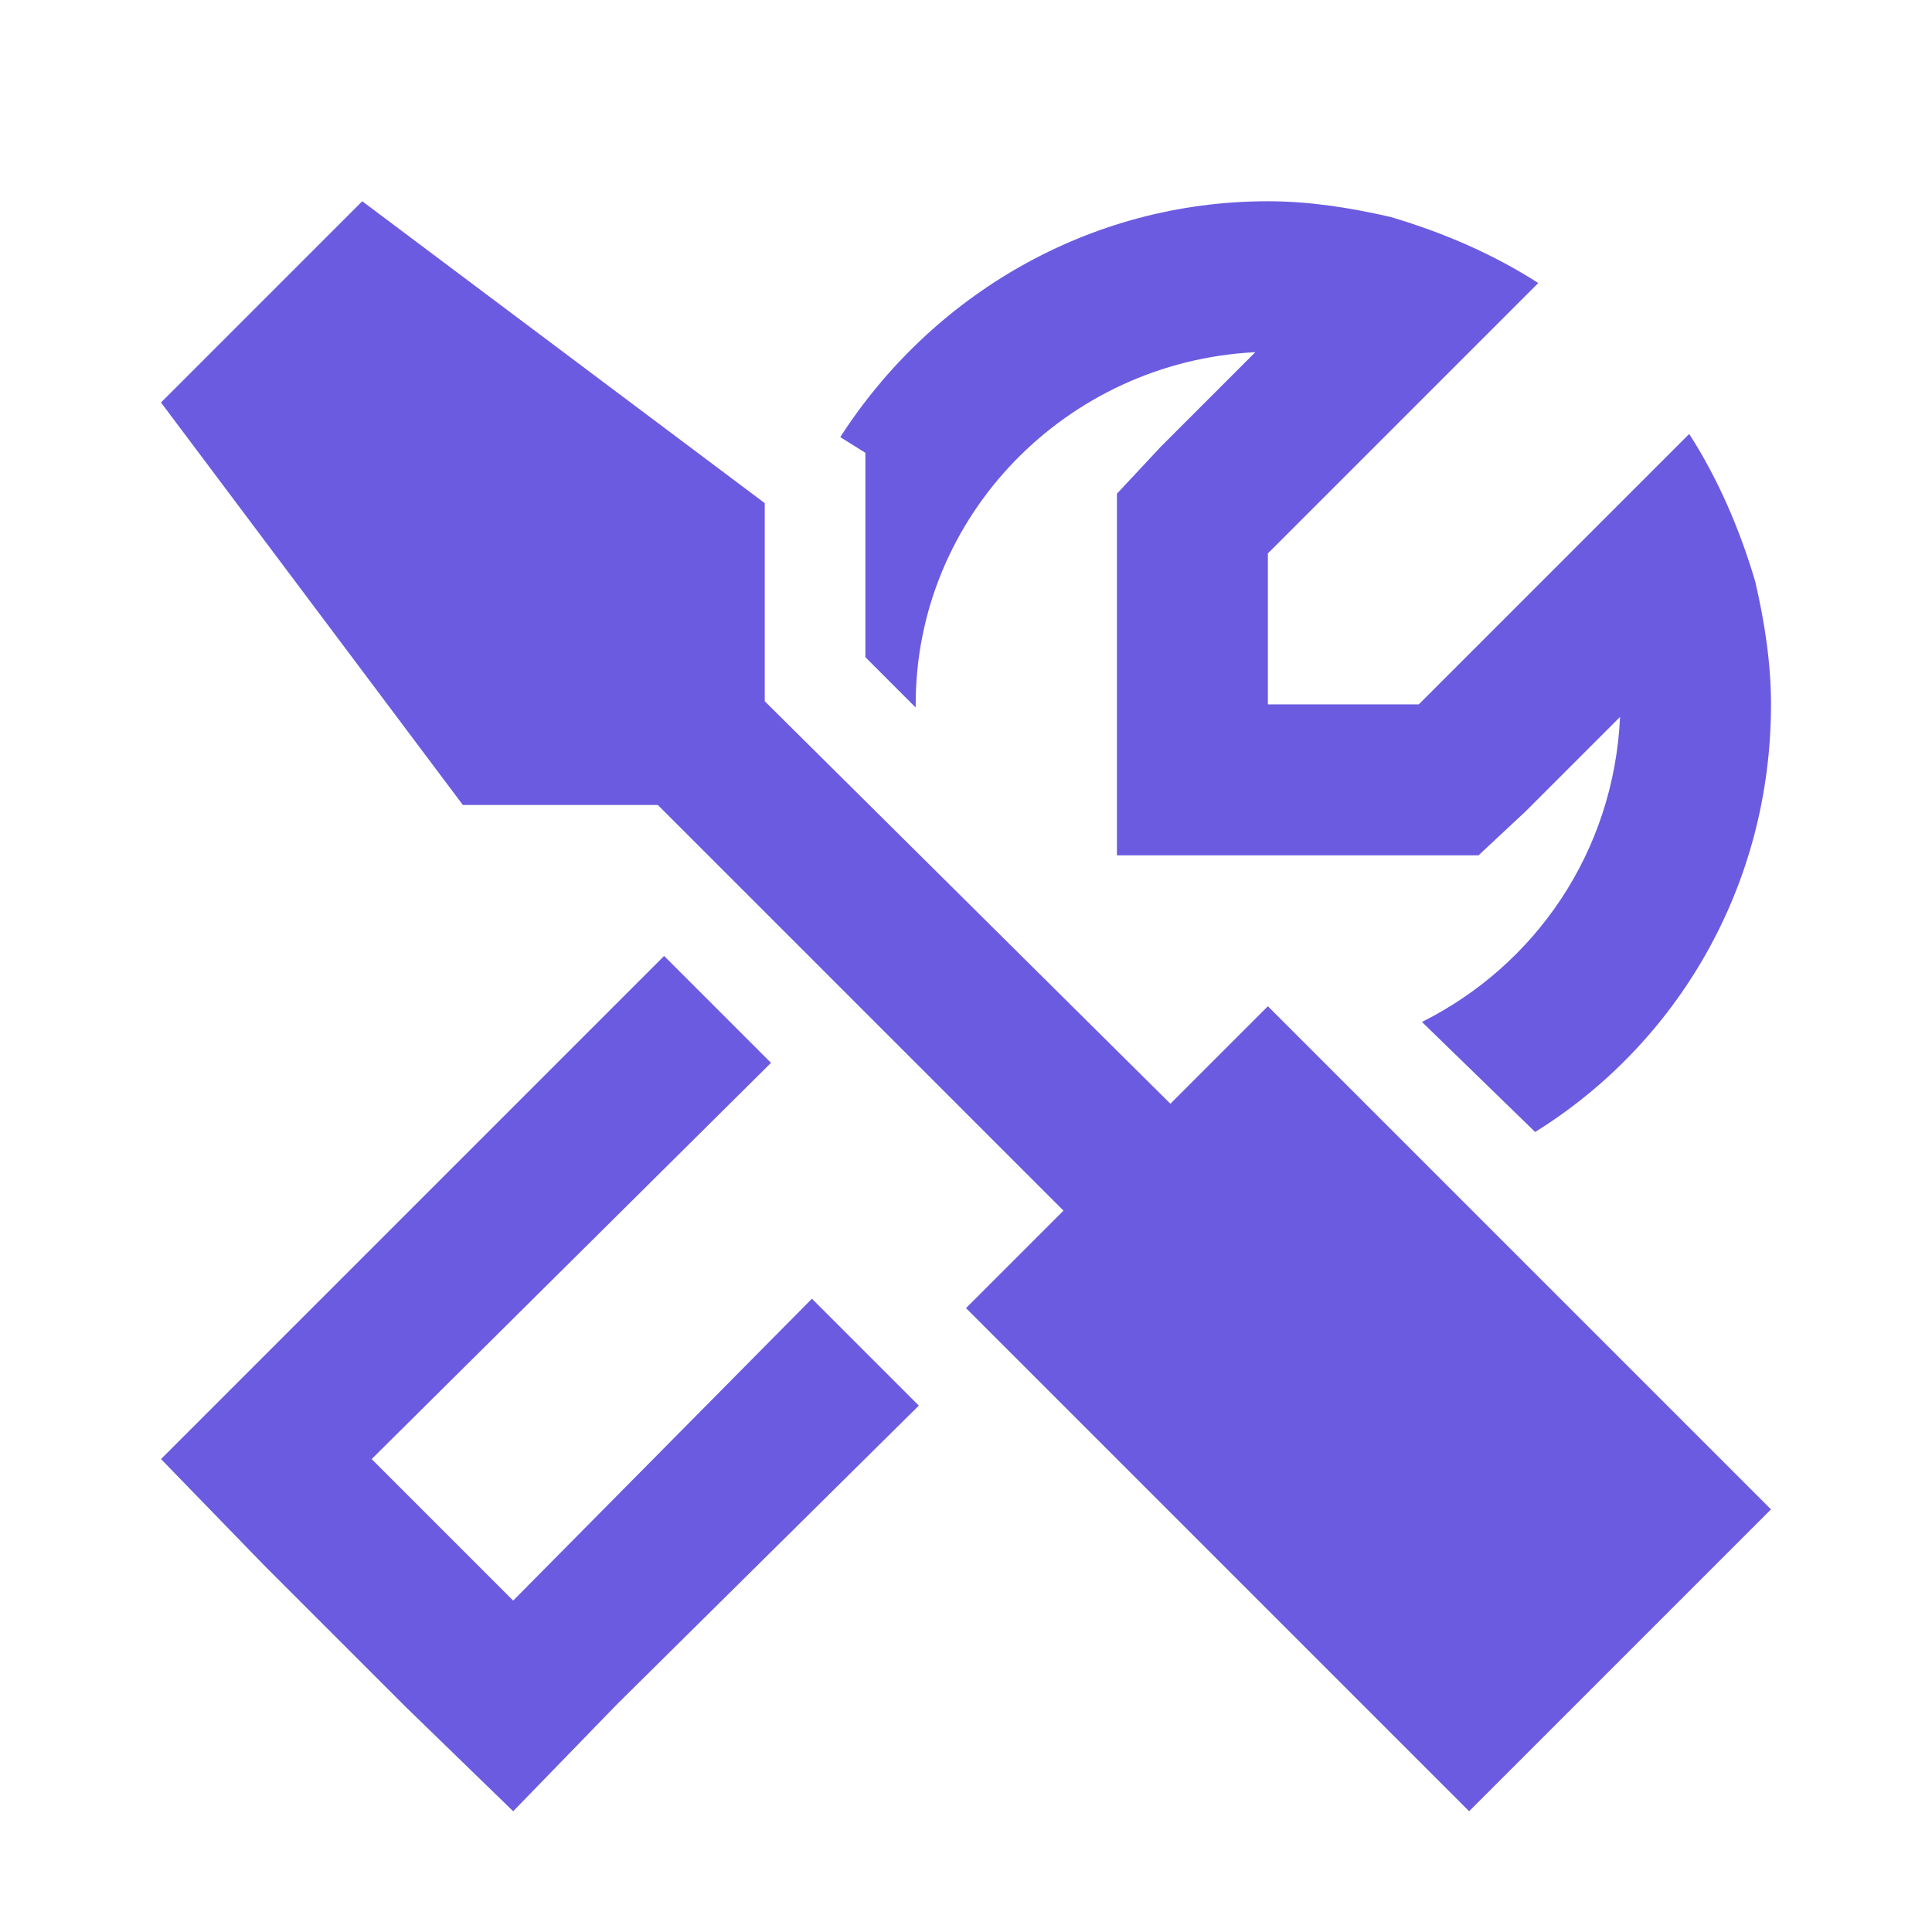 <?xml version="1.0" encoding="UTF-8"?> <svg xmlns="http://www.w3.org/2000/svg" width="24" height="24" viewBox="0 0 24 24" fill="none"><path d="M3.289 16.836L8.25 11.875L9.578 13.203L4.617 18.125L6.375 19.883L10.086 16.133L10.789 16.836L11.414 17.461L7.664 21.172L6.375 22.5L5.047 21.211L3.289 19.453L2 18.125L3.289 16.836ZM10.75 8.164V6.25V5.625L10.438 5.43C11.57 3.672 13.523 2.5 15.75 2.5C16.258 2.5 16.766 2.578 17.273 2.695C17.938 2.891 18.562 3.164 19.109 3.516L17.742 4.883L15.75 6.875V8.75H17.625L19.617 6.758L20.984 5.391C21.336 5.938 21.609 6.562 21.805 7.227C21.922 7.734 22 8.242 22 8.75C22 11.016 20.828 12.969 19.07 14.062L17.664 12.695C19.07 11.992 20.047 10.586 20.125 8.906L18.953 10.078L18.367 10.625H17.625H15.75H13.875V8.75V6.875V6.133L14.422 5.547L15.594 4.375C13.25 4.492 11.375 6.406 11.375 8.75V8.789L10.75 8.164ZM13.211 15.039L8.172 10H5.75L2 5L4.5 2.5L9.5 6.25V8.711L14.539 13.711L15.75 12.5L22 18.75L18.25 22.5L12 16.25L13.211 15.039Z" fill="#6B5BE0"></path></svg> 